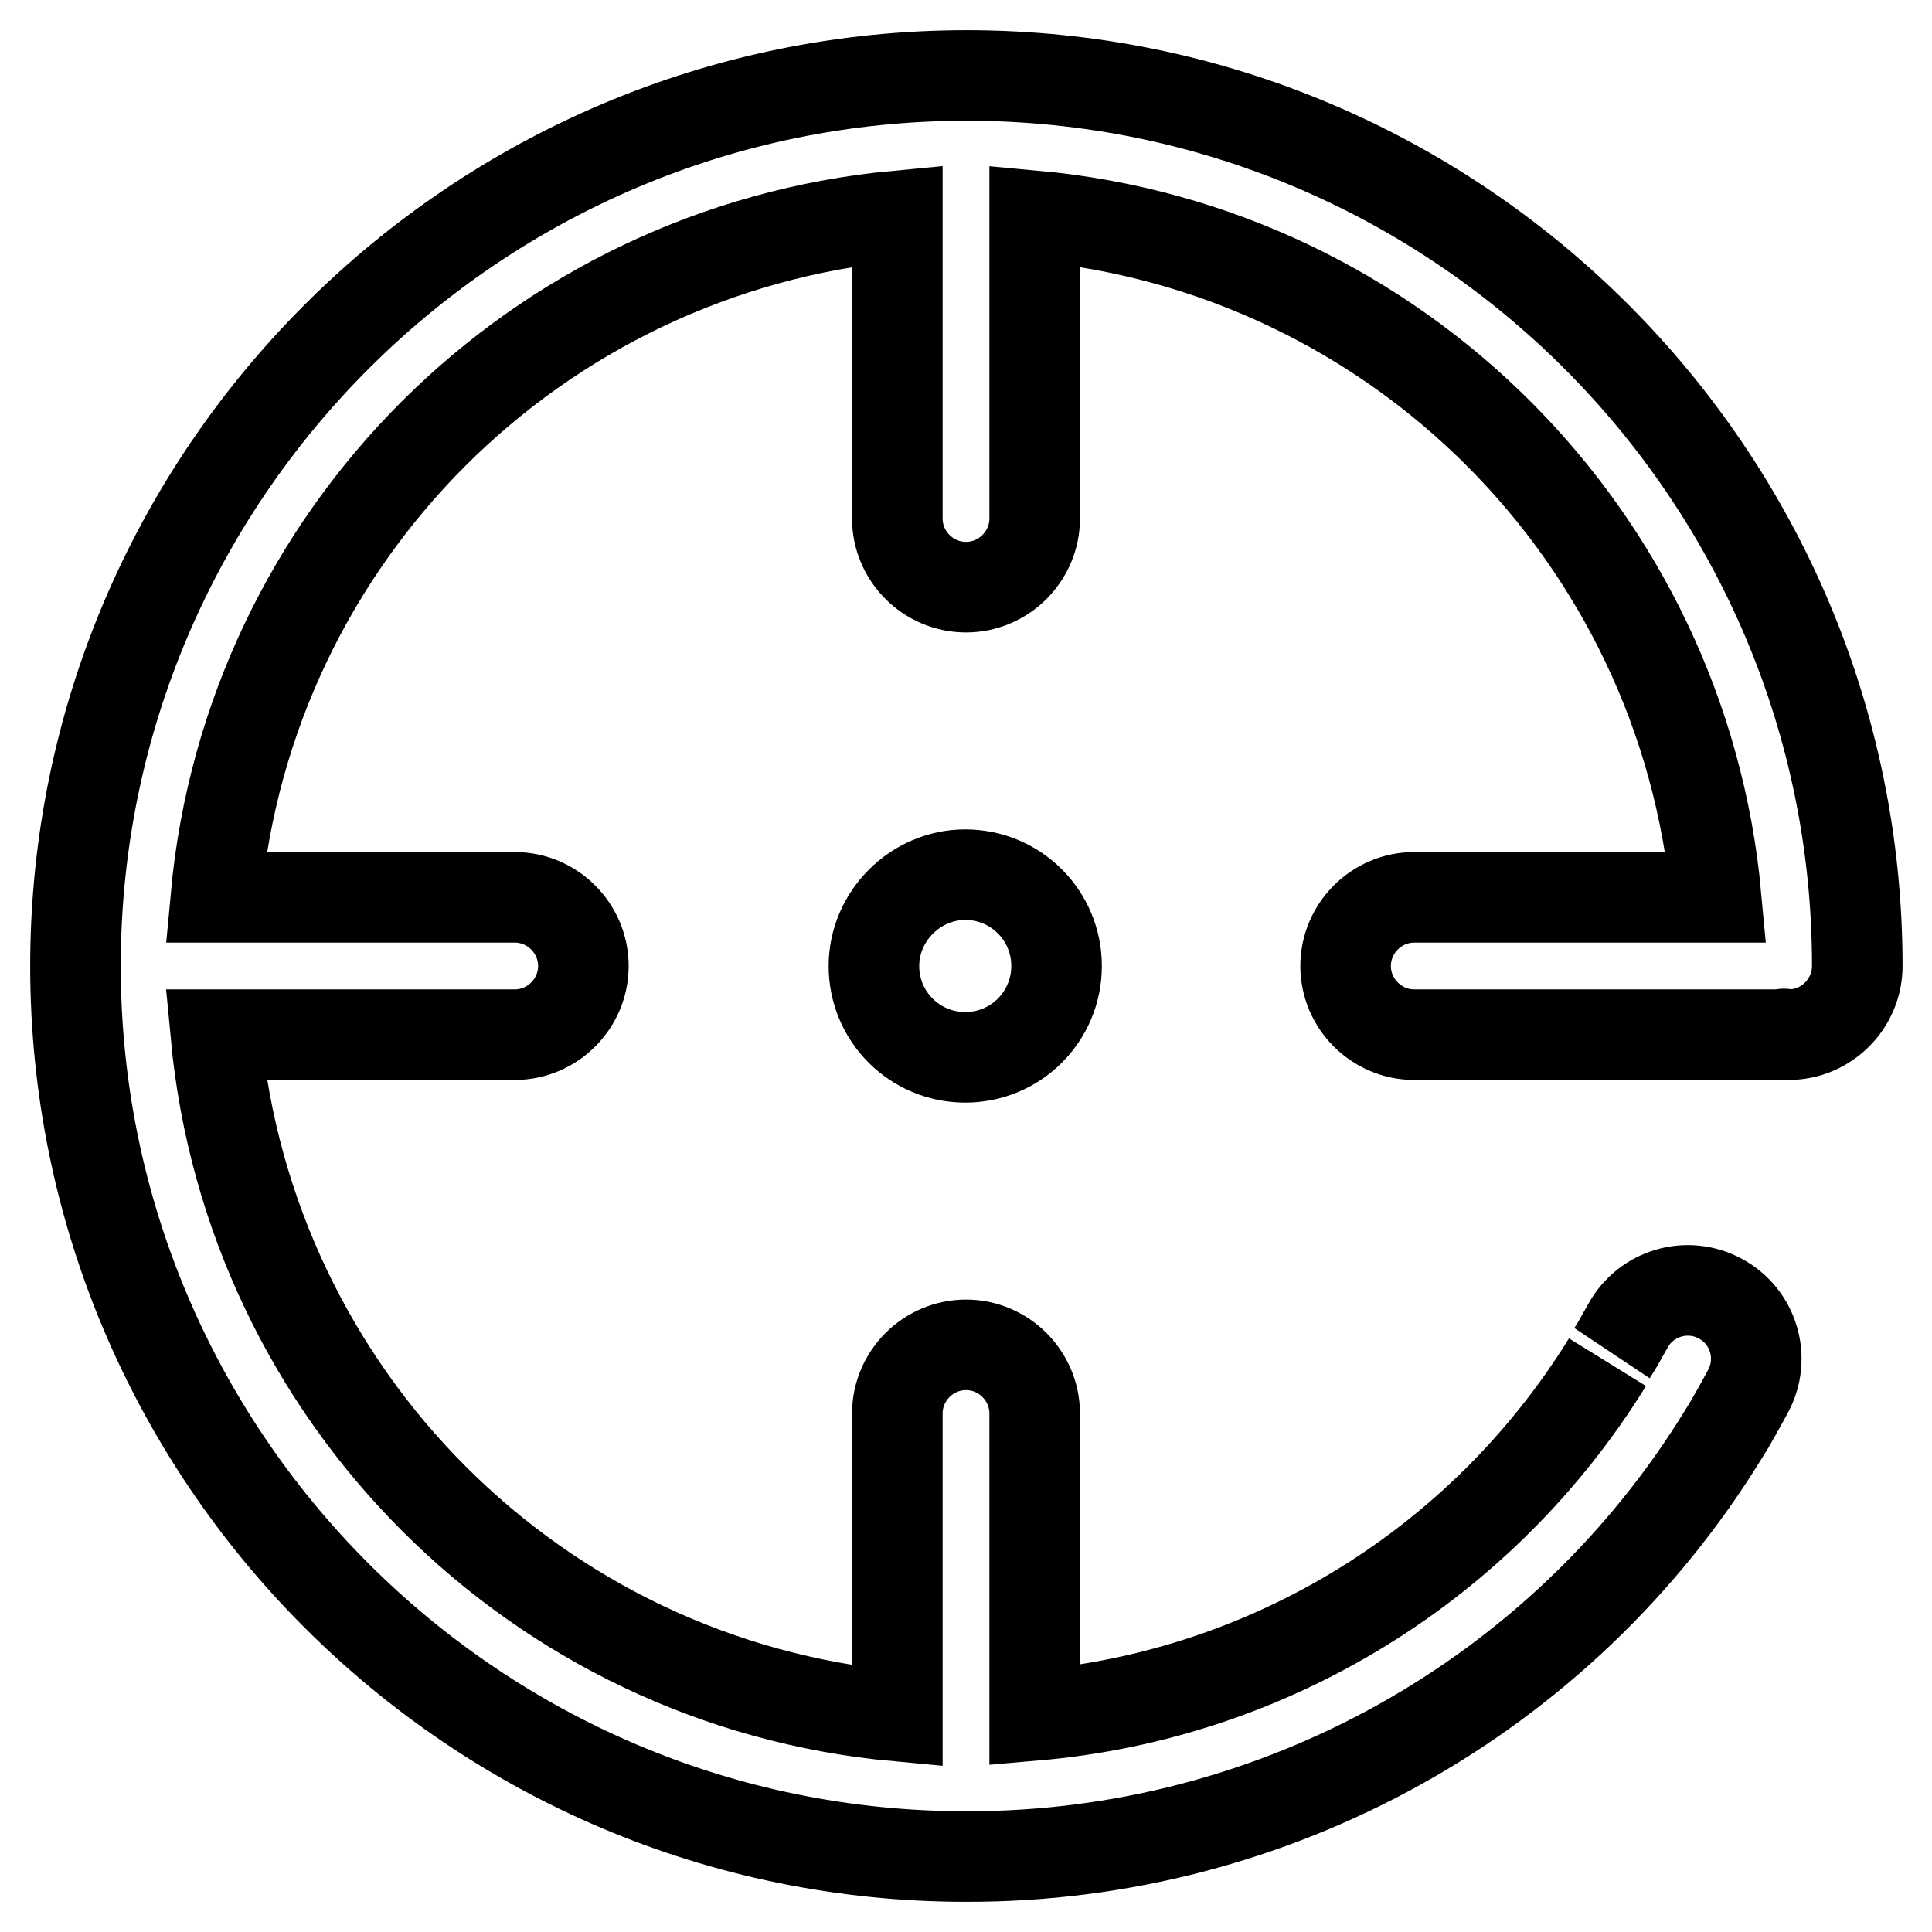 <?xml version="1.0" encoding="utf-8"?>
<!-- Svg Vector Icons : http://www.onlinewebfonts.com/icon -->
<!DOCTYPE svg PUBLIC "-//W3C//DTD SVG 1.1//EN" "http://www.w3.org/Graphics/SVG/1.1/DTD/svg11.dtd">
<svg version="1.1" xmlns="http://www.w3.org/2000/svg" xmlns:xlink="http://www.w3.org/1999/xlink" x="0px" y="0px" viewBox="0 0 256 256" enable-background="new 0 0 256 256" xml:space="preserve">
<g> <path stroke-width="12" fill-opacity="0" stroke="#000000"  d="M213,180.5c-16.5,26.7-44.6,44.1-75.9,46.8v-40c0-5-4.1-9.1-9.1-9.1s-9.1,4.1-9.1,9.1v40.1 C71,223,33.1,185,28.6,137.1h39.6c5,0,9.1-4.1,9.1-9.1c0-5-4.1-9.1-9.1-9.1H28.6C33,71,71,33.1,118.9,28.6v40.1 c0,5,4.1,9.1,9.1,9.1c5,0,9.1-4.1,9.1-9.1V28.6C185,33,223,71,227.4,118.9h-40c-5,0-9.1,4.1-9.1,9.1c0,5,4.1,9.1,9.1,9.1h48.4 c0.2,0,0.4-0.1,0.6-0.1c0.2,0,0.4,0.1,0.6,0.1c5,0,9.1-4.1,9.1-9.1c0-65.1-52.9-118-118-118S10,62.9,10,128 c0,65.1,52.9,118,118,118c40.9,0.1,79-21.1,100.4-56l0.8-1.3c0.8-1.4,1.6-2.8,2.4-4.3c2.4-4.4,0.8-9.9-3.6-12.3 c-4.4-2.4-9.9-0.8-12.3,3.6c-0.7,1.2-1.3,2.4-2.1,3.6"/> <path stroke-width="12" fill-opacity="0" stroke="#000000"  d="M115.8,128c0,6.7,5.4,12.1,12.1,12.1c6.7,0,12.1-5.4,12.1-12.1c0-6.7-5.4-12.1-12.1-12.1 C121.3,115.9,115.8,121.4,115.8,128z"/></g>
</svg>